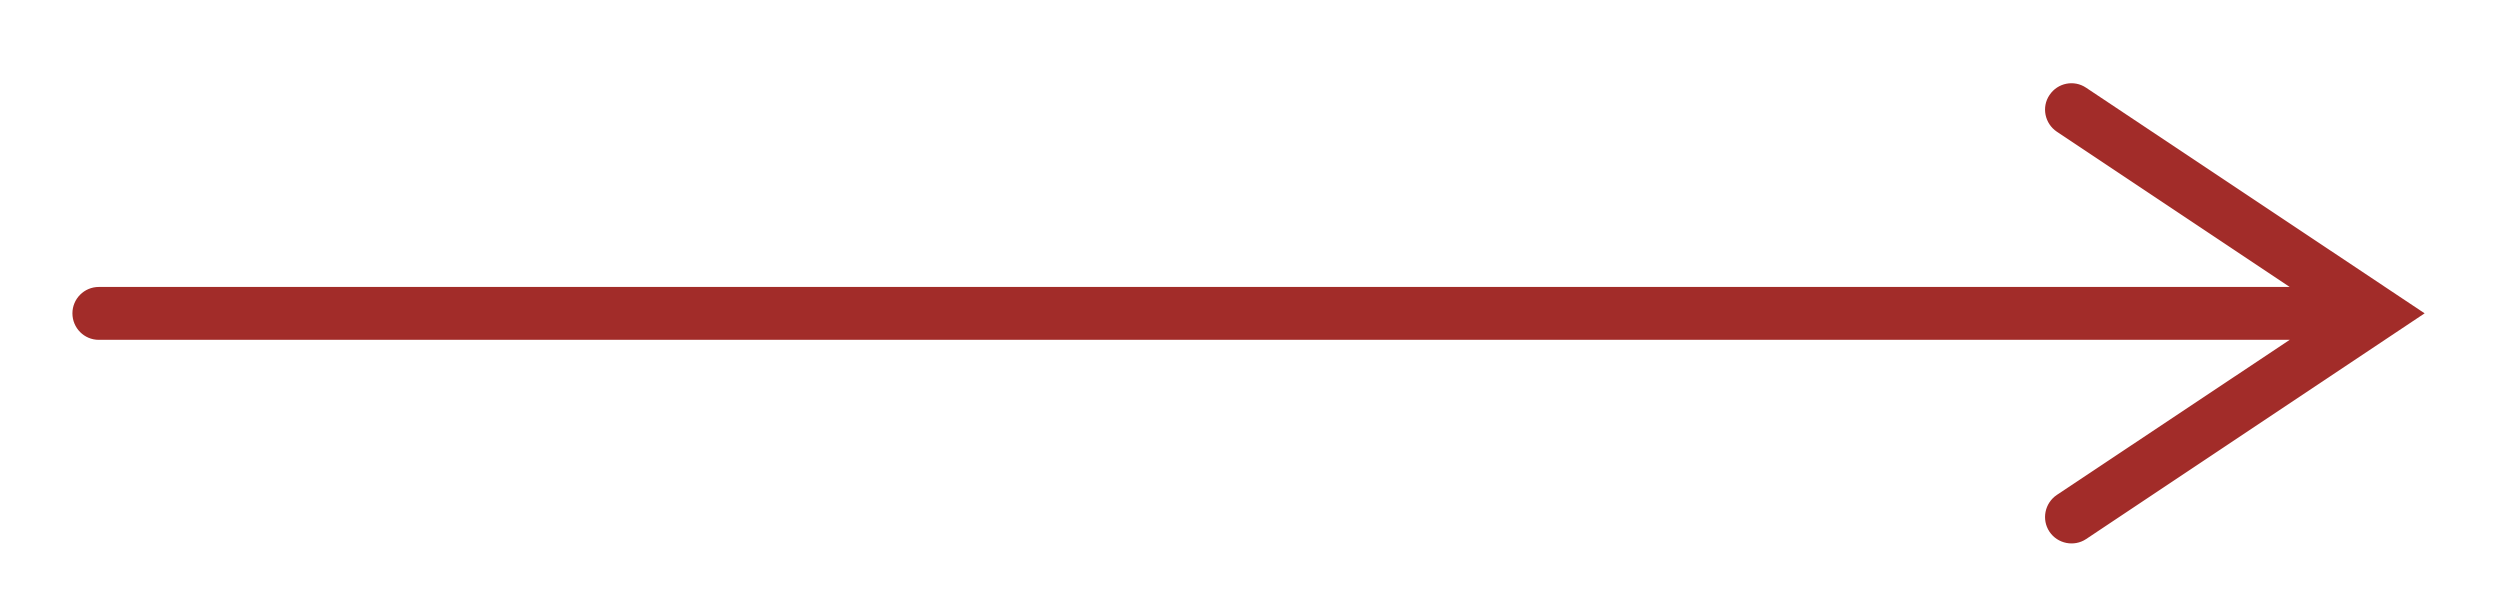 <svg xmlns="http://www.w3.org/2000/svg" xmlns:xlink="http://www.w3.org/1999/xlink" width="80" viewBox="0 0 60 14.25" height="19" preserveAspectRatio="xMidYMid meet"><defs><clipPath id="848327aecf"><path d="M 1.5 1 L 58.5 1 L 58.5 13.539 L 1.5 13.539 Z M 1.5 1 " clip-rule="nonzero"></path></clipPath></defs><g clip-path="url(#848327aecf)"><path fill="#a22c29" d="M 54.953 6.887 L 49.363 3.16 C 49.074 2.965 48.992 2.57 49.188 2.281 C 49.383 1.988 49.777 1.91 50.066 2.105 L 58.191 7.52 L 50.066 12.938 C 49.777 13.129 49.383 13.051 49.188 12.762 C 48.992 12.469 49.074 12.074 49.363 11.879 C 49.363 11.879 53.137 9.363 54.953 8.156 L 2.371 8.156 C 2.02 8.156 1.738 7.871 1.738 7.52 C 1.738 7.172 2.02 6.887 2.371 6.887 Z M 54.953 6.887 " fill-opacity="1" fill-rule="evenodd"></path></g></svg>